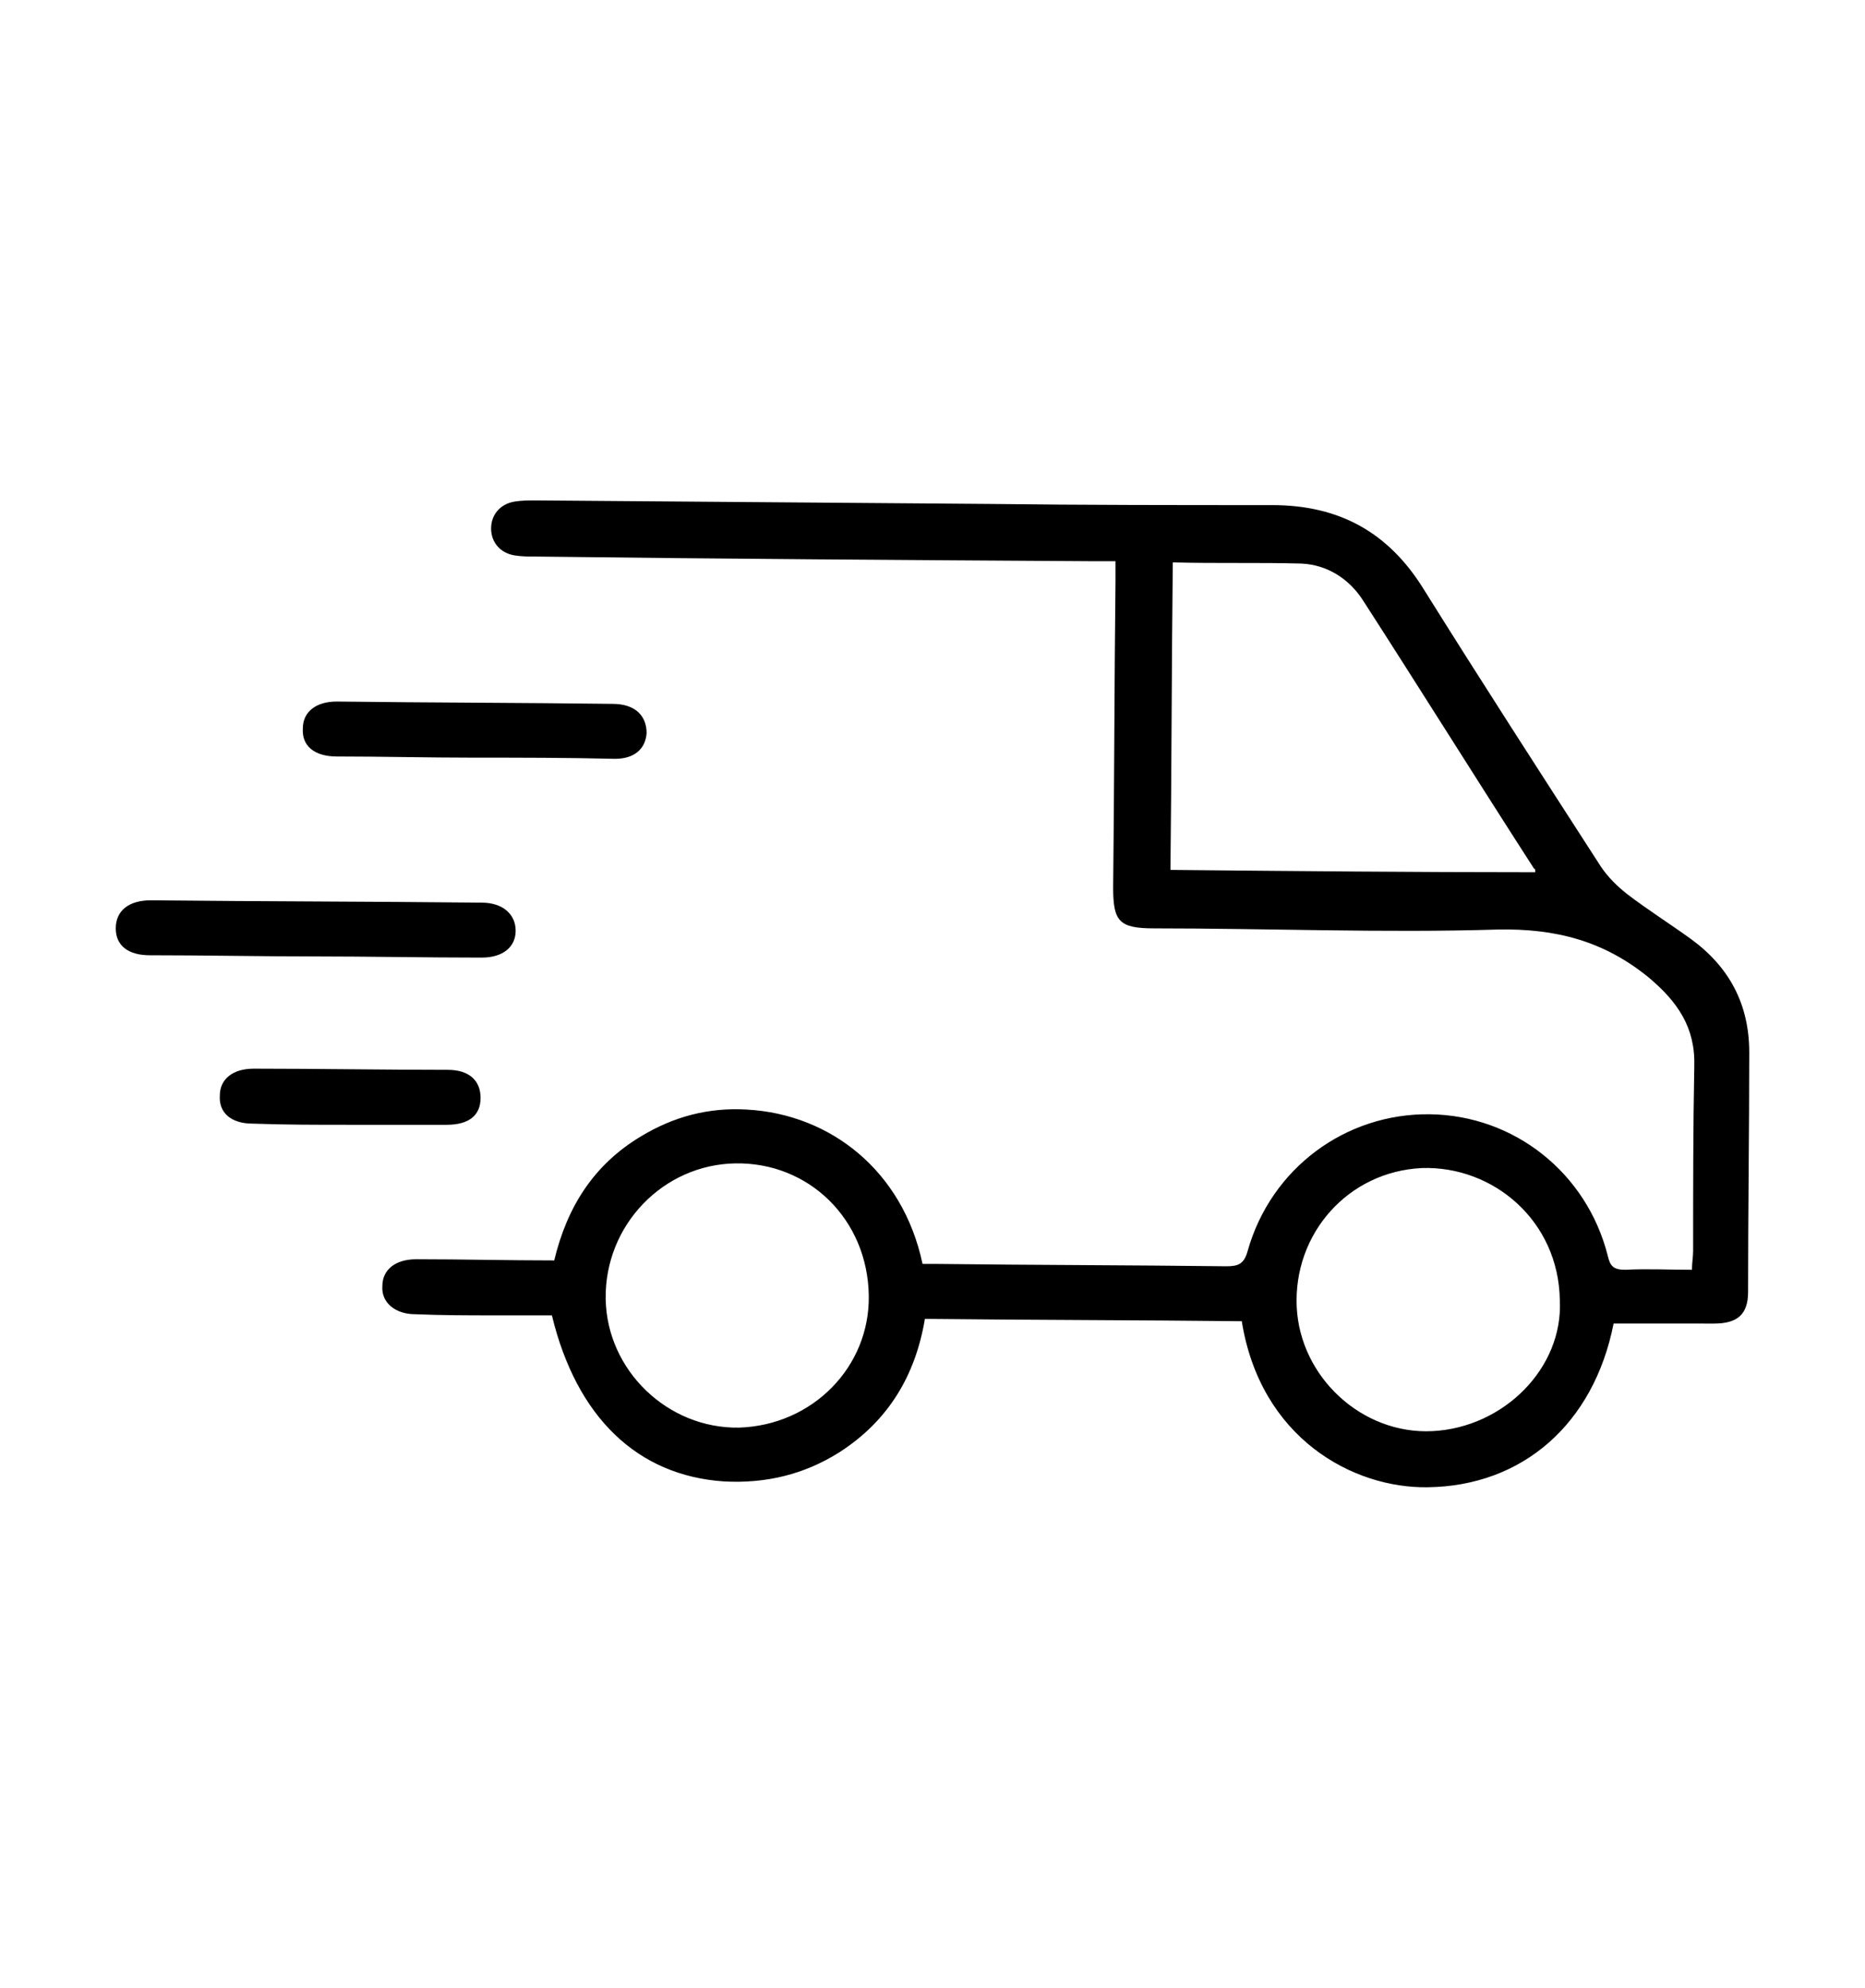 <?xml version="1.0" encoding="utf-8"?>
<!-- Generator: Adobe Illustrator 27.4.0, SVG Export Plug-In . SVG Version: 6.00 Build 0)  -->
<svg version="1.1" id="Laag_1" xmlns="http://www.w3.org/2000/svg" xmlns:xlink="http://www.w3.org/1999/xlink" x="0px" y="0px"
	 viewBox="0 0 159.5 170" style="enable-background:new 0 0 159.5 170;" xml:space="preserve">
<style type="text/css">
	.st0{fill:#FFFFF0;}
	.st1{fill:none;stroke:#E8E8D9;stroke-width:2;stroke-miterlimit:10;}
	.st2{clip-path:url(#SVGID_00000033360718914531295620000011709818008345126294_);}
	.st3{clip-path:url(#SVGID_00000114039234072910540560000017455843749805504186_);}
	.st4{fill:none;stroke:#E8E8D9;stroke-miterlimit:10;}
	.st5{clip-path:url(#SVGID_00000062171038063191327630000000721288256038313612_);}
	.st6{clip-path:url(#SVGID_00000069398891374212686380000012790712738914175909_);}
	.st7{clip-path:url(#SVGID_00000109010711046110538190000018196927078184868758_);}
	.st8{fill:#070707;}
	.st9{fill:#FDFCFC;}
	.st10{fill:#E2015D;}
	.st11{fill:#FFC300;}
	.st12{fill:none;}
	.st13{fill:#1B1B1B;}
	.st14{fill:#0D090A;}
	.st15{stroke:#000000;stroke-width:0.25;stroke-miterlimit:10;}
	.st16{fill:#FFE6CD;}
	.st17{fill:#FFBF1B;}
	.st18{fill:#007E3B;}
	.st19{fill:#5CC940;}
	.st20{fill:#A0222C;}
	.st21{fill:#0067B6;}
	.st22{fill:#008AD3;}
	.st23{fill:#FB0028;}
	.st24{fill:#19B03D;}
	.st25{fill:#01B3A2;}
	.st26{fill:#00933A;}
	.st27{fill:#FF7613;}
	.st28{fill:#00537B;}
	.st29{fill:#076CB9;}
	.st30{fill:none;stroke:#1B1B1A;stroke-width:5;stroke-miterlimit:10;}
</style>
<g>
	<path d="M138,113.2c-1.7,8.6-7.8,13.9-15.9,14c-6.4,0.1-14.3-4.2-15.9-14.2c-9-0.1-18-0.1-27.1-0.2c-0.8,4.8-3.1,8.7-7.3,11.4
		c-3,1.9-6.3,2.7-9.9,2.5c-7.4-0.5-12.6-5.5-14.7-14.2c-1.6,0-3.2,0-4.8,0c-2.3,0-4.6,0-6.9-0.1c-1.7,0-2.9-1-2.8-2.4
		c0-1.4,1.1-2.3,2.9-2.3c3.9,0,7.8,0.1,11.8,0.1c1.1-4.6,3.4-8.2,7.4-10.6c2.8-1.7,5.8-2.5,9.1-2.3c7.1,0.4,13.3,5.2,15,13.2
		c0.4,0,0.9,0,1.3,0c8.2,0.1,16.4,0.1,24.7,0.2c1,0,1.5-0.2,1.8-1.3c2-7.1,8.4-11.8,15.6-11.7c7.2,0.1,13.4,5,15.2,12.1
		c0.2,0.9,0.5,1.2,1.5,1.2c1.9-0.1,3.7,0,5.7,0c0-0.6,0.1-1.1,0.1-1.6c0-5.3,0-10.6,0.1-15.8c0.1-3.3-1.4-5.5-3.9-7.6
		c-3.8-3.1-7.9-4.2-12.9-4.1c-9.8,0.3-19.6-0.1-29.4-0.1c-3,0-3.5-0.6-3.5-3.5c0.1-8.7,0.1-17.4,0.2-26.1c0-0.5,0-1,0-1.8
		c-0.7,0-1.3,0-1.8,0c-15.9-0.1-31.9-0.2-47.8-0.4c-0.6,0-1.2,0-1.8-0.1c-1.2-0.2-2-1.1-2-2.3c0-1.2,0.8-2.1,2-2.3
		c0.6-0.1,1.2-0.1,1.8-0.1c12.9,0.1,25.9,0.2,38.8,0.3c8.1,0.1,16.2,0.1,24.2,0.1c5.7,0,9.9,2.3,12.9,7.1c5,8,10.1,15.9,15.2,23.8
		c0.6,0.9,1.4,1.7,2.3,2.4c1.7,1.3,3.6,2.5,5.4,3.8c3.3,2.4,5,5.6,5,9.7c0,6.8-0.1,13.6-0.1,20.5c0,1.9-0.9,2.7-2.9,2.7
		C143.8,113.2,140.9,113.2,138,113.2z M100.3,48.1c-0.1,8.9-0.1,17.6-0.2,26.3c10.5,0.1,20.8,0.2,31.2,0.2c0-0.2,0-0.3-0.1-0.3
		c-4.9-7.6-9.7-15.3-14.6-22.9c-1.2-1.9-3.1-3.1-5.3-3.2C107.7,48.1,104.1,48.2,100.3,48.1z M74.3,110.8
		c-0.1-6.5-5.1-11.4-11.4-11.3c-6.2,0.1-11.2,5.3-11.1,11.6c0.1,6.1,5.3,11.1,11.4,11C69.5,121.9,74.4,116.9,74.3,110.8z
		 M133.4,111.2c-0.1-6.8-5.7-11.5-11.8-11.3c-6.3,0.3-11,5.6-10.7,11.9c0.3,6,5.6,10.9,11.6,10.6C128.6,122.1,133.7,117,133.4,111.2
		z"/>
	<path d="M26.9,81.8c-4.7,0-9.4-0.1-14.1-0.1c-1.8,0-2.9-0.8-2.9-2.3c0-1.5,1.1-2.4,3-2.4c9.4,0.1,18.9,0.1,28.3,0.2
		c1.8,0,2.9,1,2.9,2.4c0,1.4-1.1,2.3-2.9,2.3C36.3,81.9,31.6,81.8,26.9,81.8z"/>
	<path d="M40.5,64.8c-3.9,0-7.8-0.1-11.7-0.1c-1.9,0-3-0.9-2.9-2.4c0-1.4,1.1-2.3,2.9-2.3c7.9,0.1,15.8,0.1,23.6,0.2
		c1.9,0,2.9,1,2.9,2.5c-0.1,1.4-1.1,2.2-2.7,2.2C48.5,64.8,44.5,64.8,40.5,64.8z"/>
	<path d="M29.8,96.2c-2.7,0-5.5,0-8.2-0.1c-1.8,0-2.9-0.9-2.8-2.4c0-1.4,1.1-2.3,2.9-2.3c5.5,0,11.1,0.1,16.6,0.1
		c1.8,0,2.8,0.9,2.8,2.4c0,1.5-1,2.3-2.9,2.3C35.4,96.2,32.6,96.2,29.8,96.2z"/>
</g>
</svg>
